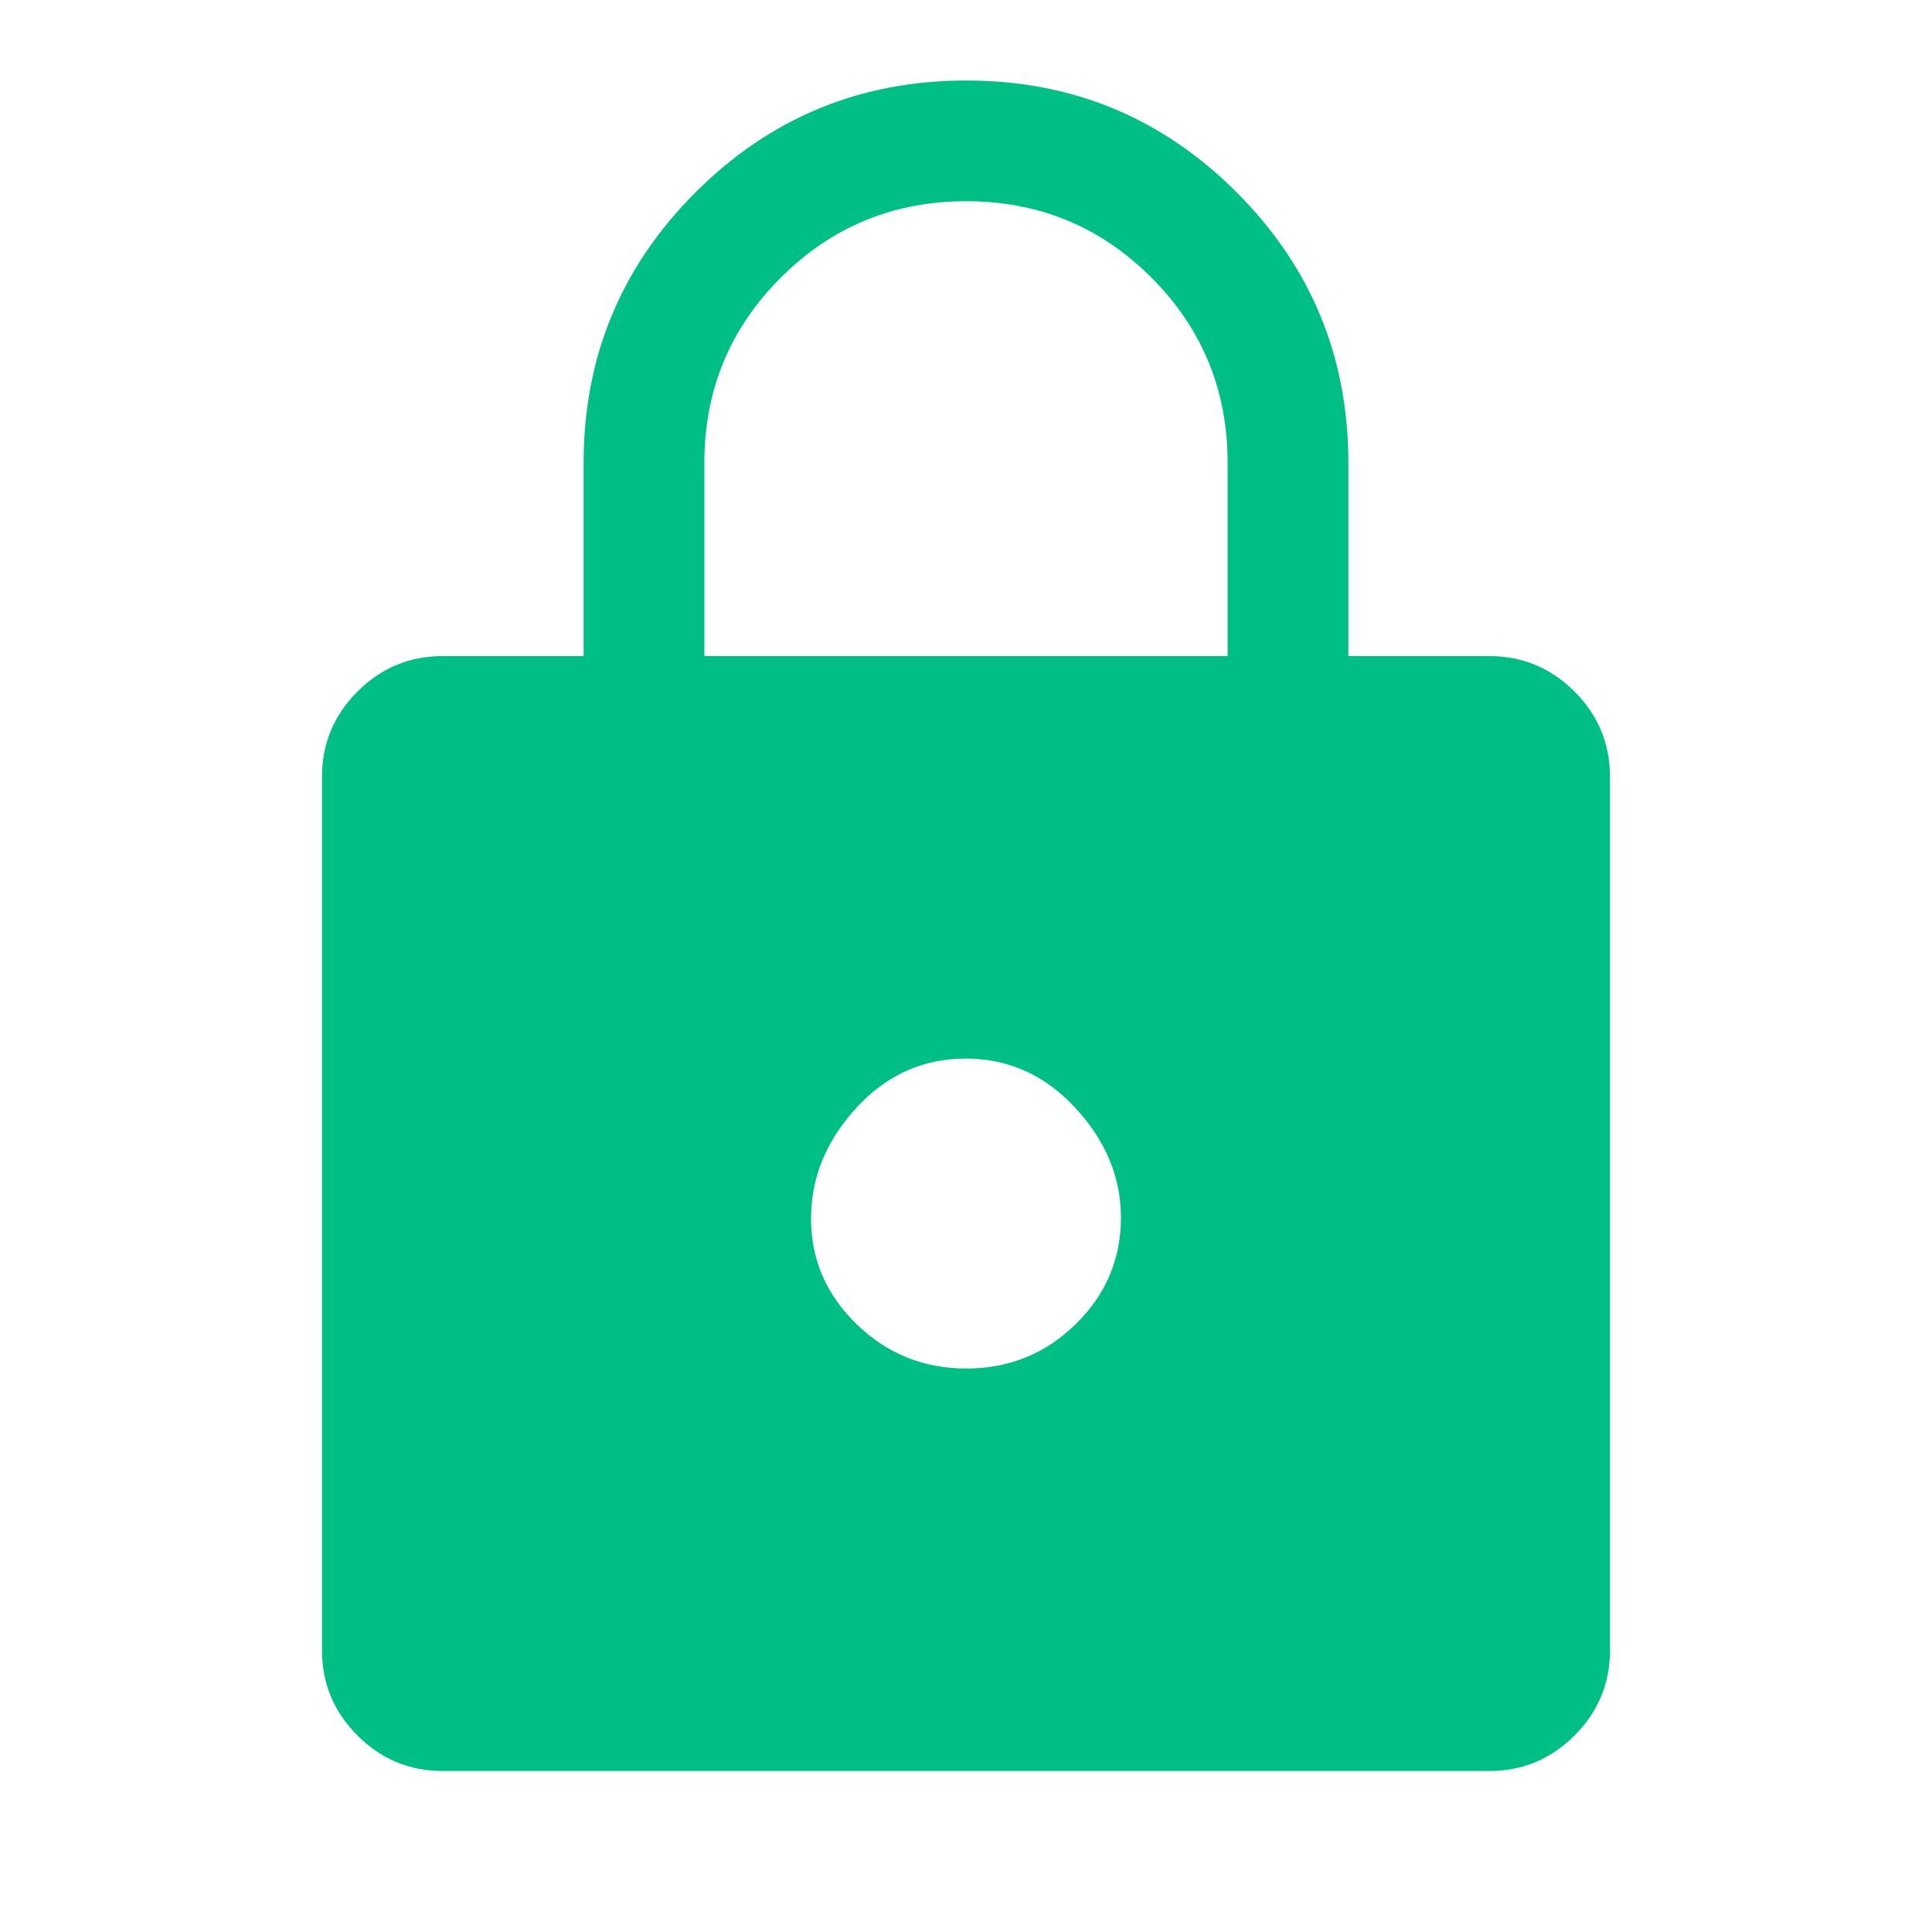 <?xml version="1.0" encoding="UTF-8"?>
<svg xmlns="http://www.w3.org/2000/svg" width="60" height="60" viewBox="0 0 60 60" fill="none">
  <mask id="mask0_601_2" style="mask-type:alpha" maskUnits="userSpaceOnUse" x="0" y="0" width="60" height="60">
    <rect width="60" height="60" fill="#D9D9D9"></rect>
  </mask>
  <g mask="url(#mask0_601_2)">
    <path d="M13.75 55C12.719 55 11.836 54.633 11.102 53.898C10.367 53.164 10 52.281 10 51.25V24.125C10 23.094 10.367 22.211 11.102 21.477C11.836 20.742 12.719 20.375 13.75 20.375H18.125V14.375C18.125 11.09 19.284 8.289 21.6 5.973C23.917 3.658 26.719 2.5 30.007 2.5C33.294 2.5 36.094 3.658 38.406 5.973C40.719 8.289 41.875 11.09 41.875 14.375V20.375H46.25C47.281 20.375 48.164 20.742 48.898 21.477C49.633 22.211 50 23.094 50 24.125V51.25C50 52.281 49.633 53.164 48.898 53.898C48.164 54.633 47.281 55 46.25 55H13.75ZM30.011 42.5C31.337 42.5 32.469 42.041 33.406 41.123C34.344 40.205 34.812 39.102 34.812 37.812C34.812 36.562 34.34 35.427 33.396 34.406C32.451 33.385 31.316 32.875 29.989 32.875C28.663 32.875 27.531 33.385 26.594 34.406C25.656 35.427 25.188 36.573 25.188 37.844C25.188 39.115 25.66 40.208 26.604 41.125C27.549 42.042 28.684 42.5 30.011 42.5ZM21.875 20.375H38.125V14.375C38.125 12.118 37.336 10.2 35.757 8.62C34.179 7.04 32.262 6.25 30.007 6.25C27.753 6.25 25.833 7.04 24.25 8.62C22.667 10.2 21.875 12.118 21.875 14.375V20.375Z" fill="#00BF86"></path>
  </g>
</svg>
